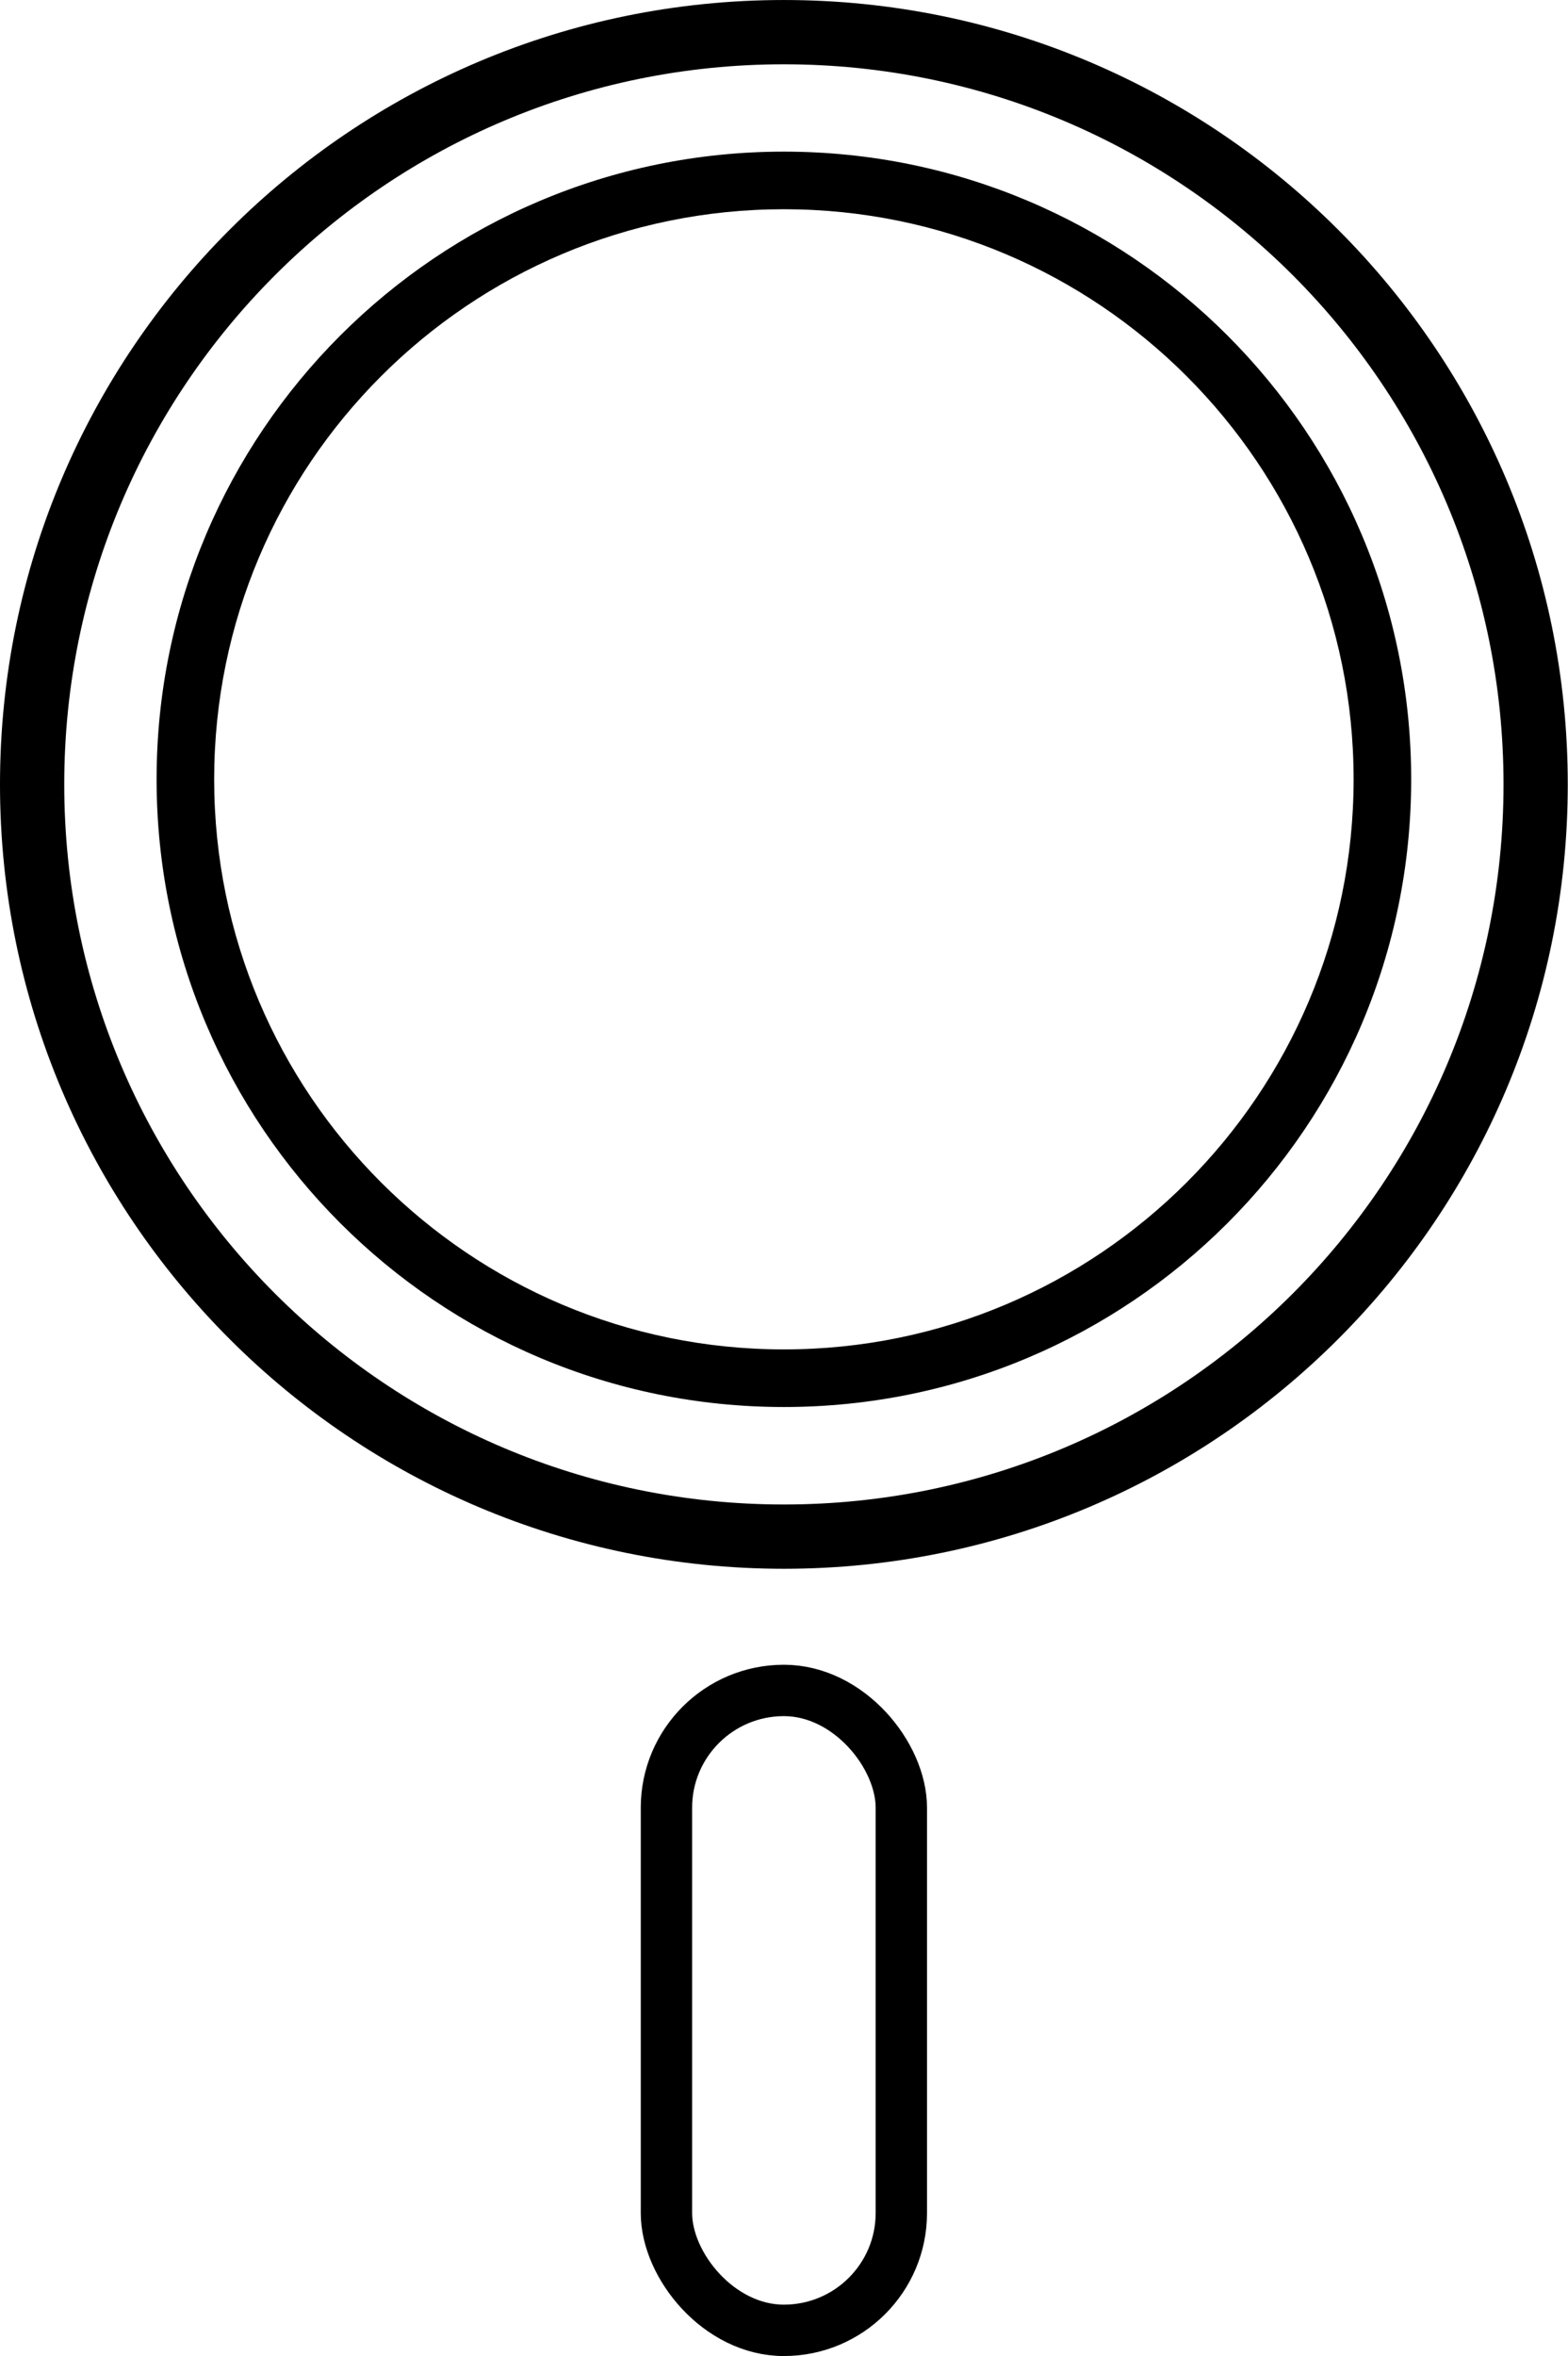 <svg xmlns="http://www.w3.org/2000/svg" xml:space="preserve" width="25.83mm" height="38.789mm" version="1.1" style="shape-rendering:geometricPrecision; text-rendering:geometricPrecision; image-rendering:optimizeQuality; fill-rule:evenodd; clip-rule:evenodd" viewBox="0 0 68.09 102.25" xmlns:xlink="http://www.w3.org/1999/xlink">
 <defs>
  <style type="text/css">
   
    .str0 {stroke:black;stroke-width:2.23;stroke-miterlimit:22.926}
    .fil1 {fill:none}
    .fil0 {fill:black}
   
  </style>
 </defs>
 <g id="Camada_x0020_1">
  <g id="_1659441858256">
   <path class="fil0" d="M34.04 0c18.8,0 34.04,15.24 34.04,34.04 0,18.8 -15.24,34.04 -34.04,34.04 -18.8,0 -34.04,-15.24 -34.04,-34.04 0,-18.8 15.24,-34.04 34.04,-34.04zm-0 2.79c17.26,0 31.25,13.99 31.25,31.25 0,17.26 -13.99,31.25 -31.25,31.25 -17.26,0 -31.25,-13.99 -31.25,-31.25 0,-17.26 13.99,-31.25 31.25,-31.25z"></path>
   <path class="fil0" d="M34.04 6.58c15.05,0 27.24,12.2 27.24,27.24 0,15.05 -12.2,27.24 -27.24,27.24 -15.05,0 -27.24,-12.2 -27.24,-27.24 0,-15.05 12.2,-27.24 27.24,-27.24zm0 2.5c13.66,0 24.74,11.08 24.74,24.74 0,13.66 -11.08,24.74 -24.74,24.74 -13.66,0 -24.74,-11.08 -24.74,-24.74 0,-13.66 11.08,-24.74 24.74,-24.74z"></path>
   <rect class="fil1 str0" x="28.94" y="73.36" width="10.2" height="27.77" rx="5.1" ry="5.09"></rect>
  </g>
 </g>
</svg>
